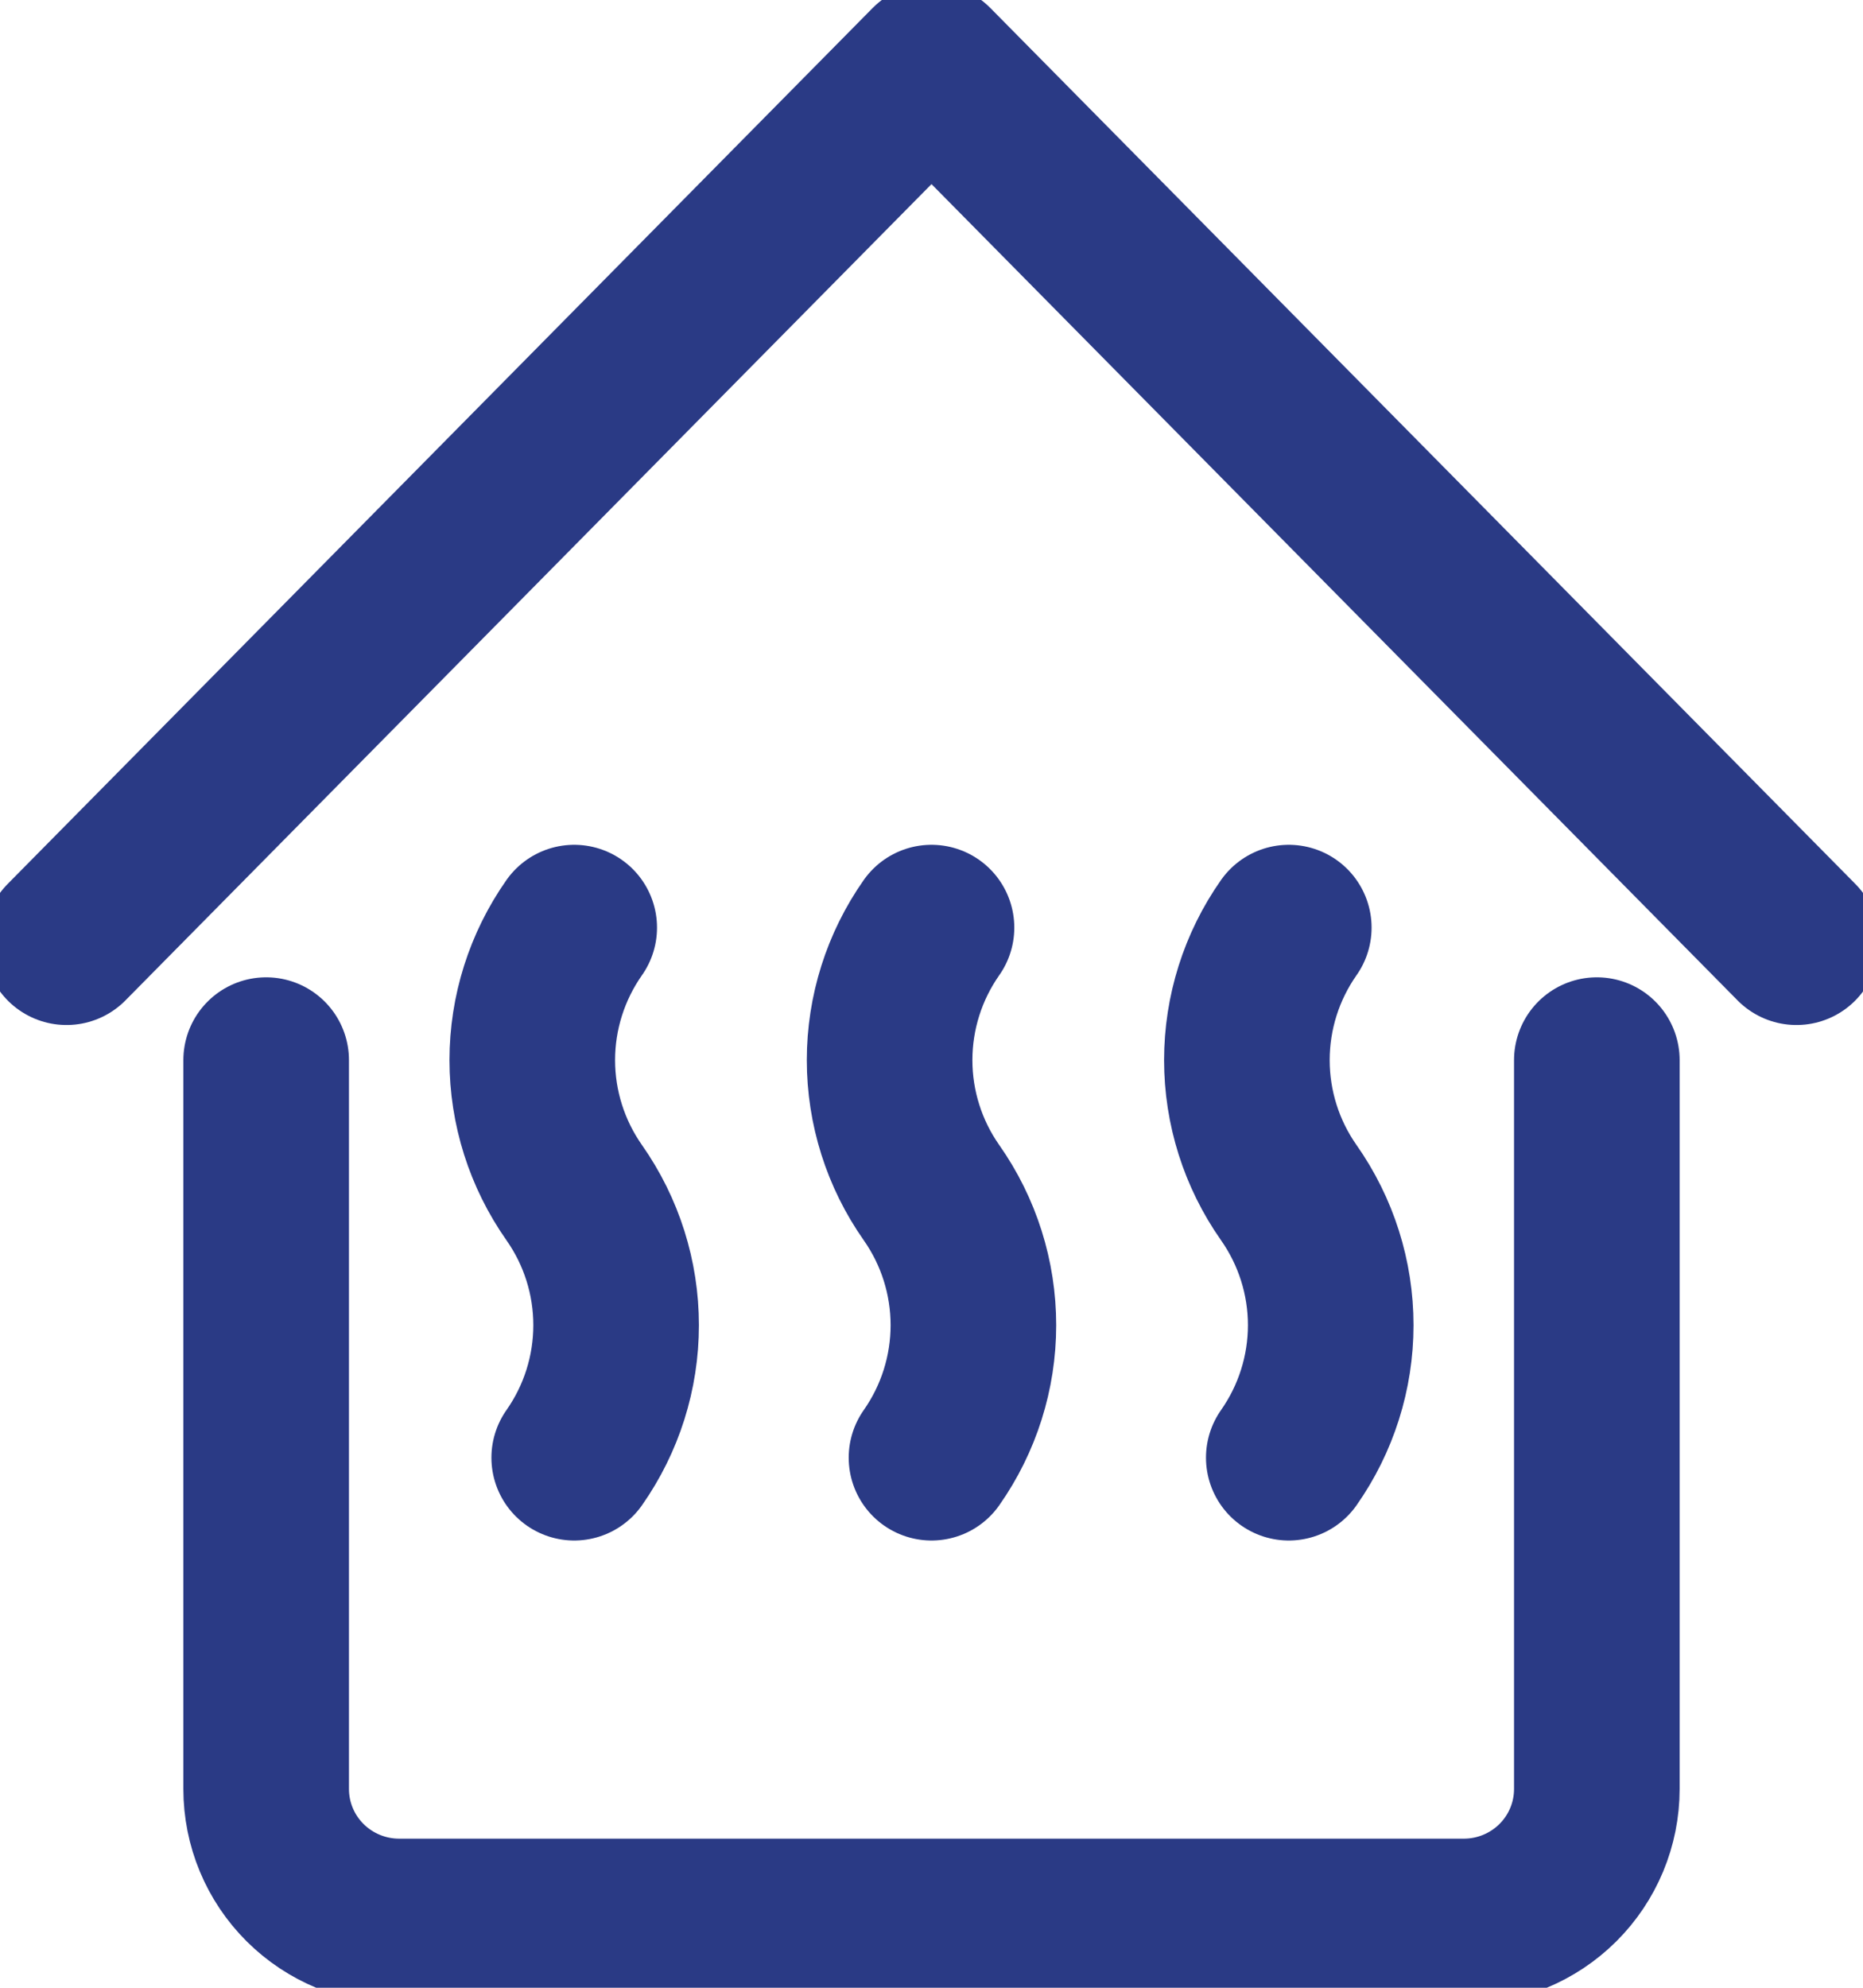 <svg width="45" height="48" viewBox="0 0 45 48" fill="none" xmlns="http://www.w3.org/2000/svg">
<g clip-path="url(#clip0_2765_573)">
<path d="M1.607 22.752L22.5 1.6L43.393 22.752" stroke="#2A3A85" stroke-width="4" stroke-linecap="round" stroke-linejoin="round"/>
<path d="M38.571 25.6V43.2C38.571 44.049 38.233 44.863 37.63 45.463C37.027 46.063 36.21 46.4 35.357 46.4H9.643C8.79 46.4 7.973 46.063 7.37 45.463C6.767 44.863 6.429 44.049 6.429 43.2V25.6M13.87 22.4C13.211 23.338 12.857 24.455 12.857 25.6C12.857 26.745 13.211 27.862 13.87 28.8C14.529 29.738 14.882 30.855 14.882 32C14.882 33.145 14.529 34.262 13.87 35.2M22.5 22.4C21.841 23.338 21.488 24.455 21.488 25.6C21.488 26.745 21.841 27.862 22.5 28.8C23.159 29.738 23.512 30.855 23.512 32C23.512 33.145 23.159 34.262 22.5 35.2M31.13 22.4C30.471 23.338 30.118 24.455 30.118 25.6C30.118 26.745 30.471 27.862 31.13 28.8C31.789 29.738 32.143 30.855 32.143 32C32.143 33.145 31.789 34.262 31.13 35.2" stroke="#2A3A85" stroke-width="4" stroke-linecap="round" stroke-linejoin="round"/>
</g>
<defs>
<clipPath id="clip0_2765_573">
<rect width="45" height="48" fill="white"/>
</clipPath>
</defs>
</svg>
